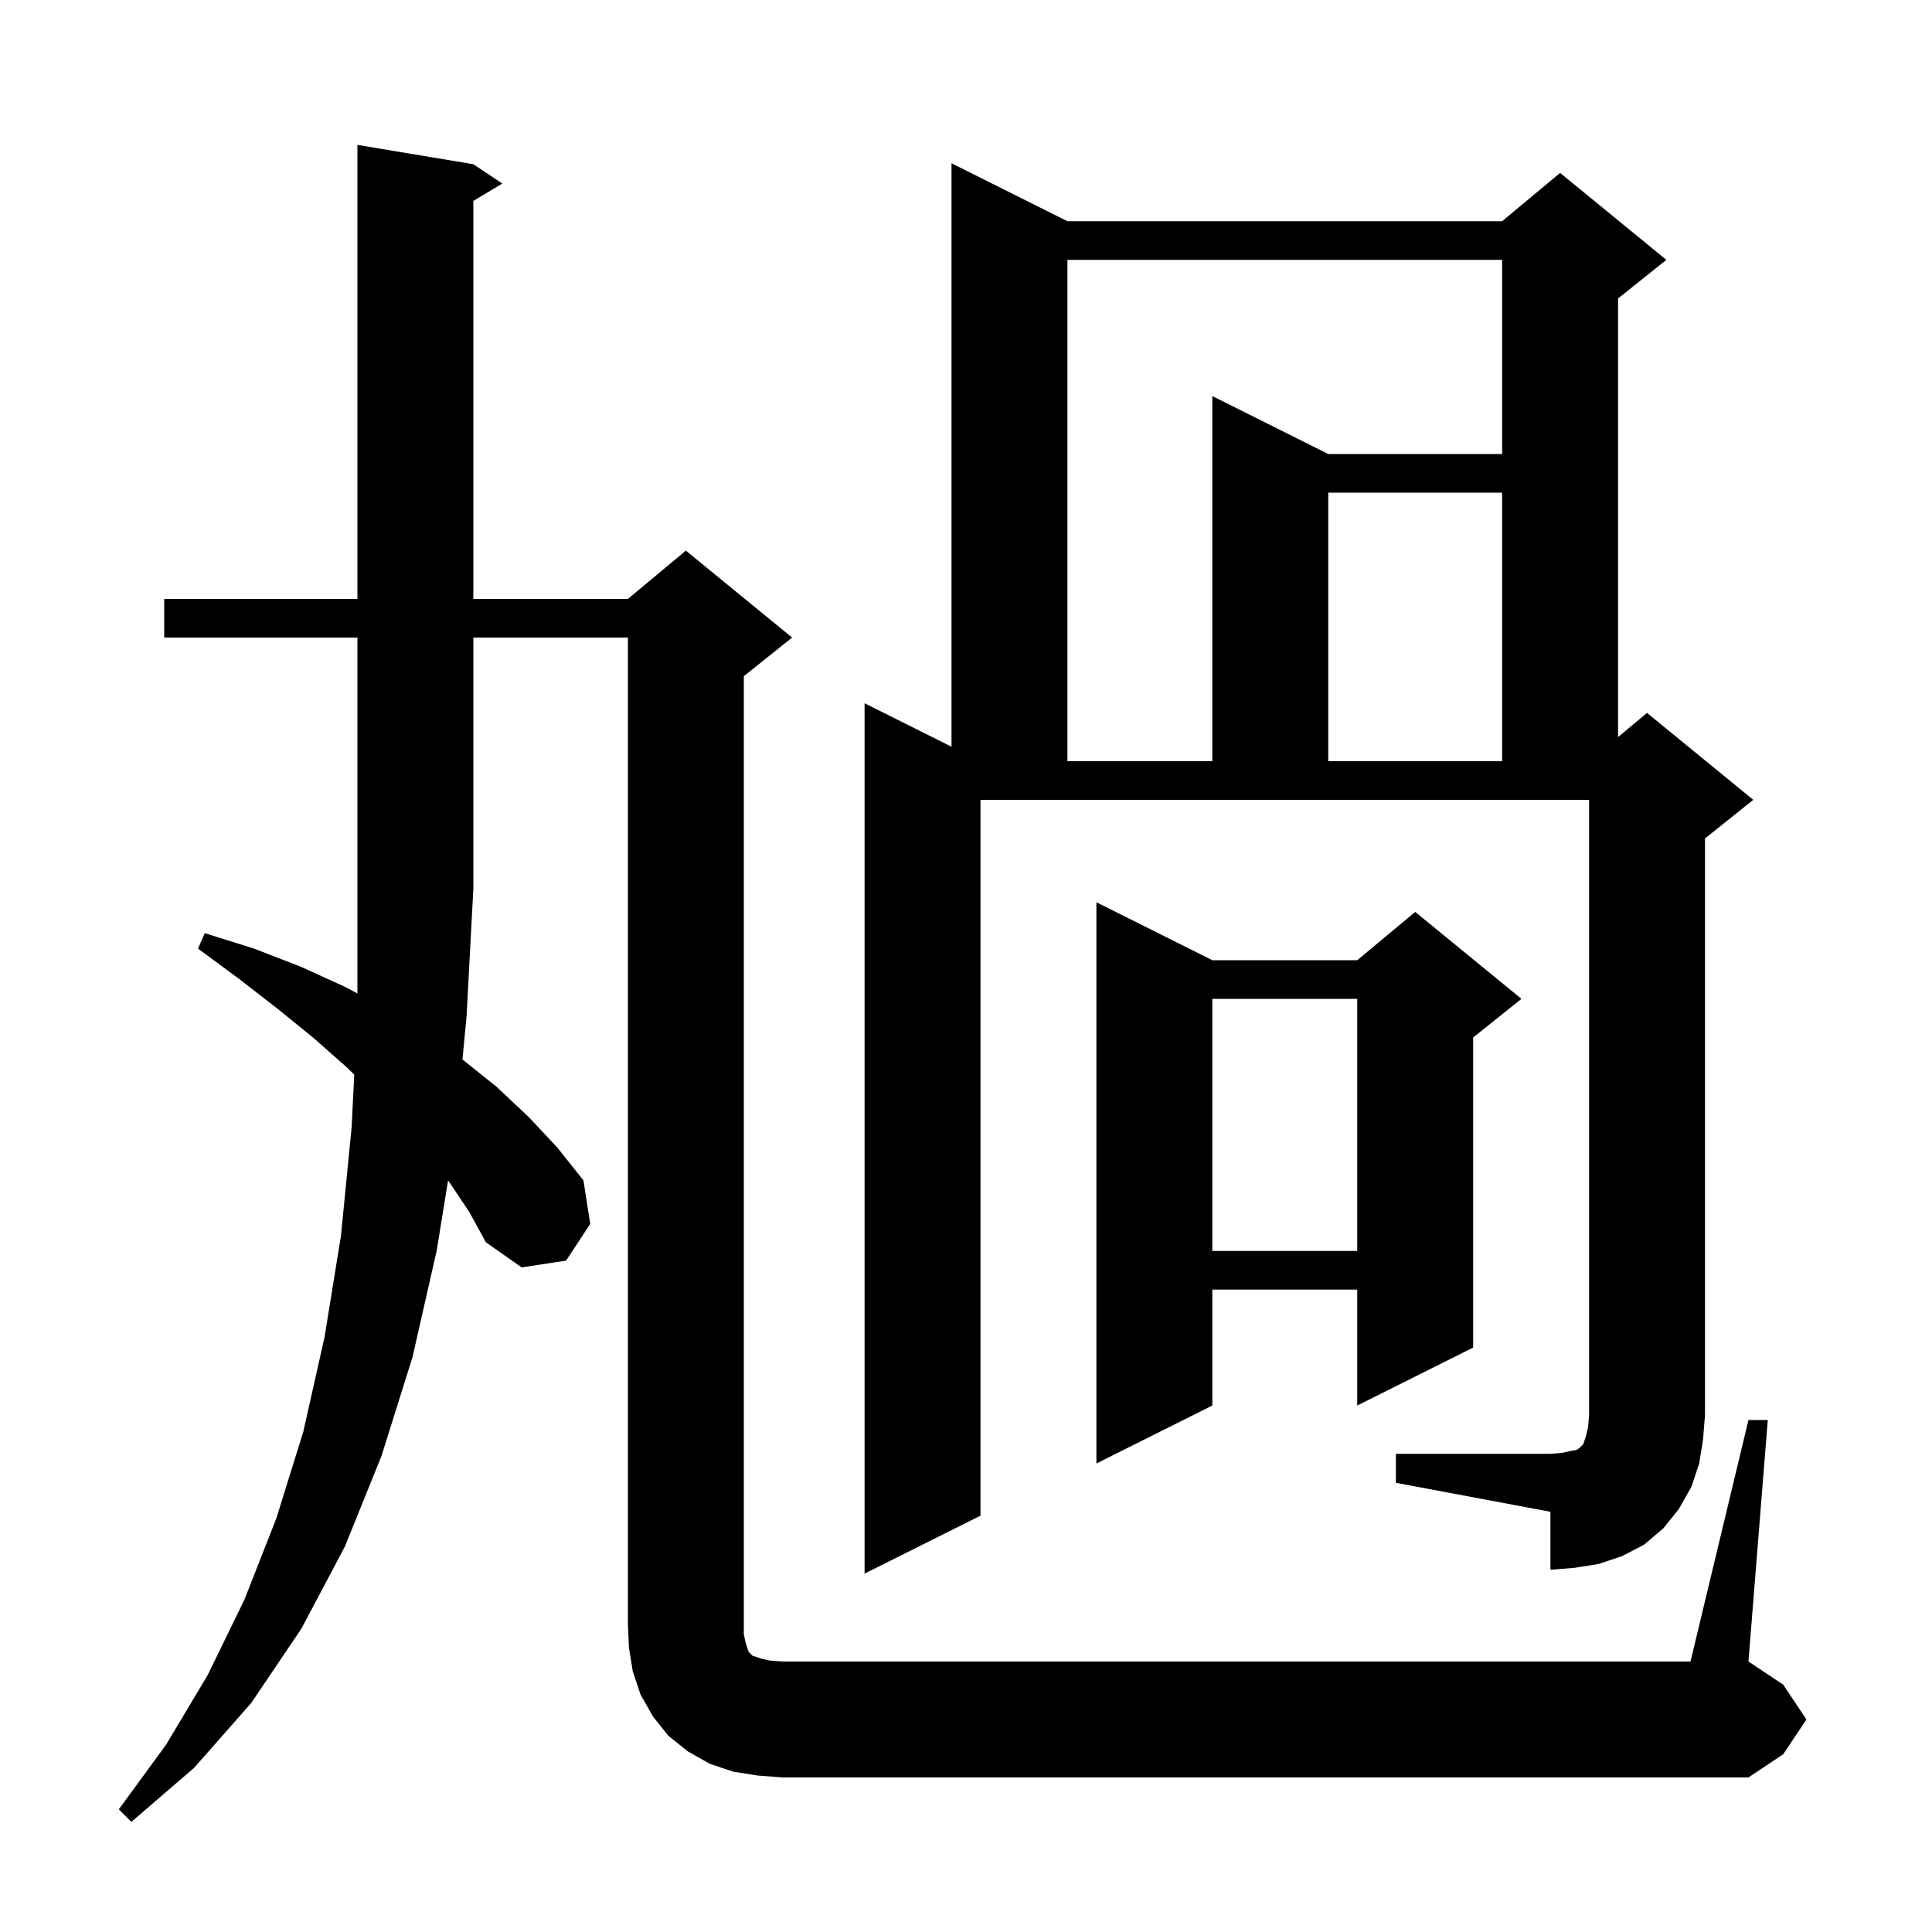 <svg xmlns="http://www.w3.org/2000/svg" xmlns:xlink="http://www.w3.org/1999/xlink" version="1.1" baseProfile="full" viewBox="0 0 200 200" width="200" height="200">
<g fill="black">
<path d="M 46.6 122.5 L 46.384 122.209 L 45.2 129.5 L 42.7 140.5 L 39.5 150.7 L 35.7 160.1 L 31.2 168.6 L 26.0 176.3 L 20.1 183.0 L 13.6 188.6 L 12.3 187.3 L 17.2 180.6 L 21.5 173.4 L 25.3 165.6 L 28.6 157.2 L 31.4 148.2 L 33.6 138.4 L 35.3 127.9 L 36.4 116.7 L 36.673 111.245 L 35.8 110.4 L 32.4 107.4 L 28.7 104.4 L 24.7 101.3 L 20.5 98.2 L 21.2 96.6 L 26.3 98.2 L 31.2 100.1 L 35.8 102.2 L 37.0 102.842 L 37.0 66.0 L 17.0 66.0 L 17.0 62.0 L 37.0 62.0 L 37.0 15.0 L 49.0 17.0 L 52.0 19.0 L 49.0 20.8 L 49.0 62.0 L 65.0 62.0 L 71.0 57.0 L 82.0 66.0 L 77.0 70.0 L 77.0 169.2 L 77.2 170.1 L 77.5 171.0 L 77.9 171.4 L 78.8 171.7 L 79.7 171.9 L 81.0 172.0 L 175.0 172.0 L 181.0 147.0 L 183.0 147.0 L 181.0 172.0 L 184.6 174.4 L 187.0 178.0 L 184.6 181.6 L 181.0 184.0 L 81.0 184.0 L 78.4 183.8 L 75.9 183.4 L 73.5 182.6 L 71.2 181.3 L 69.2 179.7 L 67.6 177.7 L 66.3 175.4 L 65.5 173.0 L 65.1 170.5 L 65.0 168.0 L 65.0 66.0 L 49.0 66.0 L 49.0 92.0 L 48.3 105.2 L 47.873 109.681 L 47.9 109.7 L 51.4 112.5 L 54.7 115.6 L 57.7 118.8 L 60.4 122.2 L 61.1 126.7 L 58.6 130.5 L 54.0 131.2 L 50.3 128.6 L 48.6 125.5 Z M 144.5 150.5 L 160.5 150.5 L 161.7 150.4 L 162.6 150.2 L 163.2 150.1 L 163.5 149.9 L 163.9 149.5 L 164.2 148.6 L 164.4 147.7 L 164.5 146.5 L 164.5 82.8 L 101.5 82.8 L 101.5 156.9 L 89.5 162.9 L 89.5 72.8 L 98.5 77.3 L 98.5 16.9 L 110.5 22.9 L 155.5 22.9 L 161.5 17.9 L 172.5 26.9 L 167.5 30.9 L 167.5 76.3 L 170.5 73.8 L 181.5 82.8 L 176.5 86.8 L 176.5 146.5 L 176.3 149.0 L 175.9 151.5 L 175.1 153.9 L 173.8 156.2 L 172.2 158.2 L 170.2 159.9 L 167.9 161.1 L 165.5 161.9 L 163.0 162.3 L 160.5 162.5 L 160.5 156.5 L 144.5 153.5 Z M 125.5 99.4 L 140.5 99.4 L 146.5 94.4 L 157.5 103.4 L 152.5 107.4 L 152.5 139.5 L 140.5 145.5 L 140.5 133.5 L 125.5 133.5 L 125.5 145.5 L 113.5 151.5 L 113.5 93.4 Z M 125.5 103.4 L 125.5 129.5 L 140.5 129.5 L 140.5 103.4 Z M 110.5 26.9 L 110.5 78.8 L 125.5 78.8 L 125.5 41.0 L 137.5 47.0 L 155.5 47.0 L 155.5 26.9 Z M 137.5 51.0 L 137.5 78.8 L 155.5 78.8 L 155.5 51.0 Z " />
</g>
</svg>
